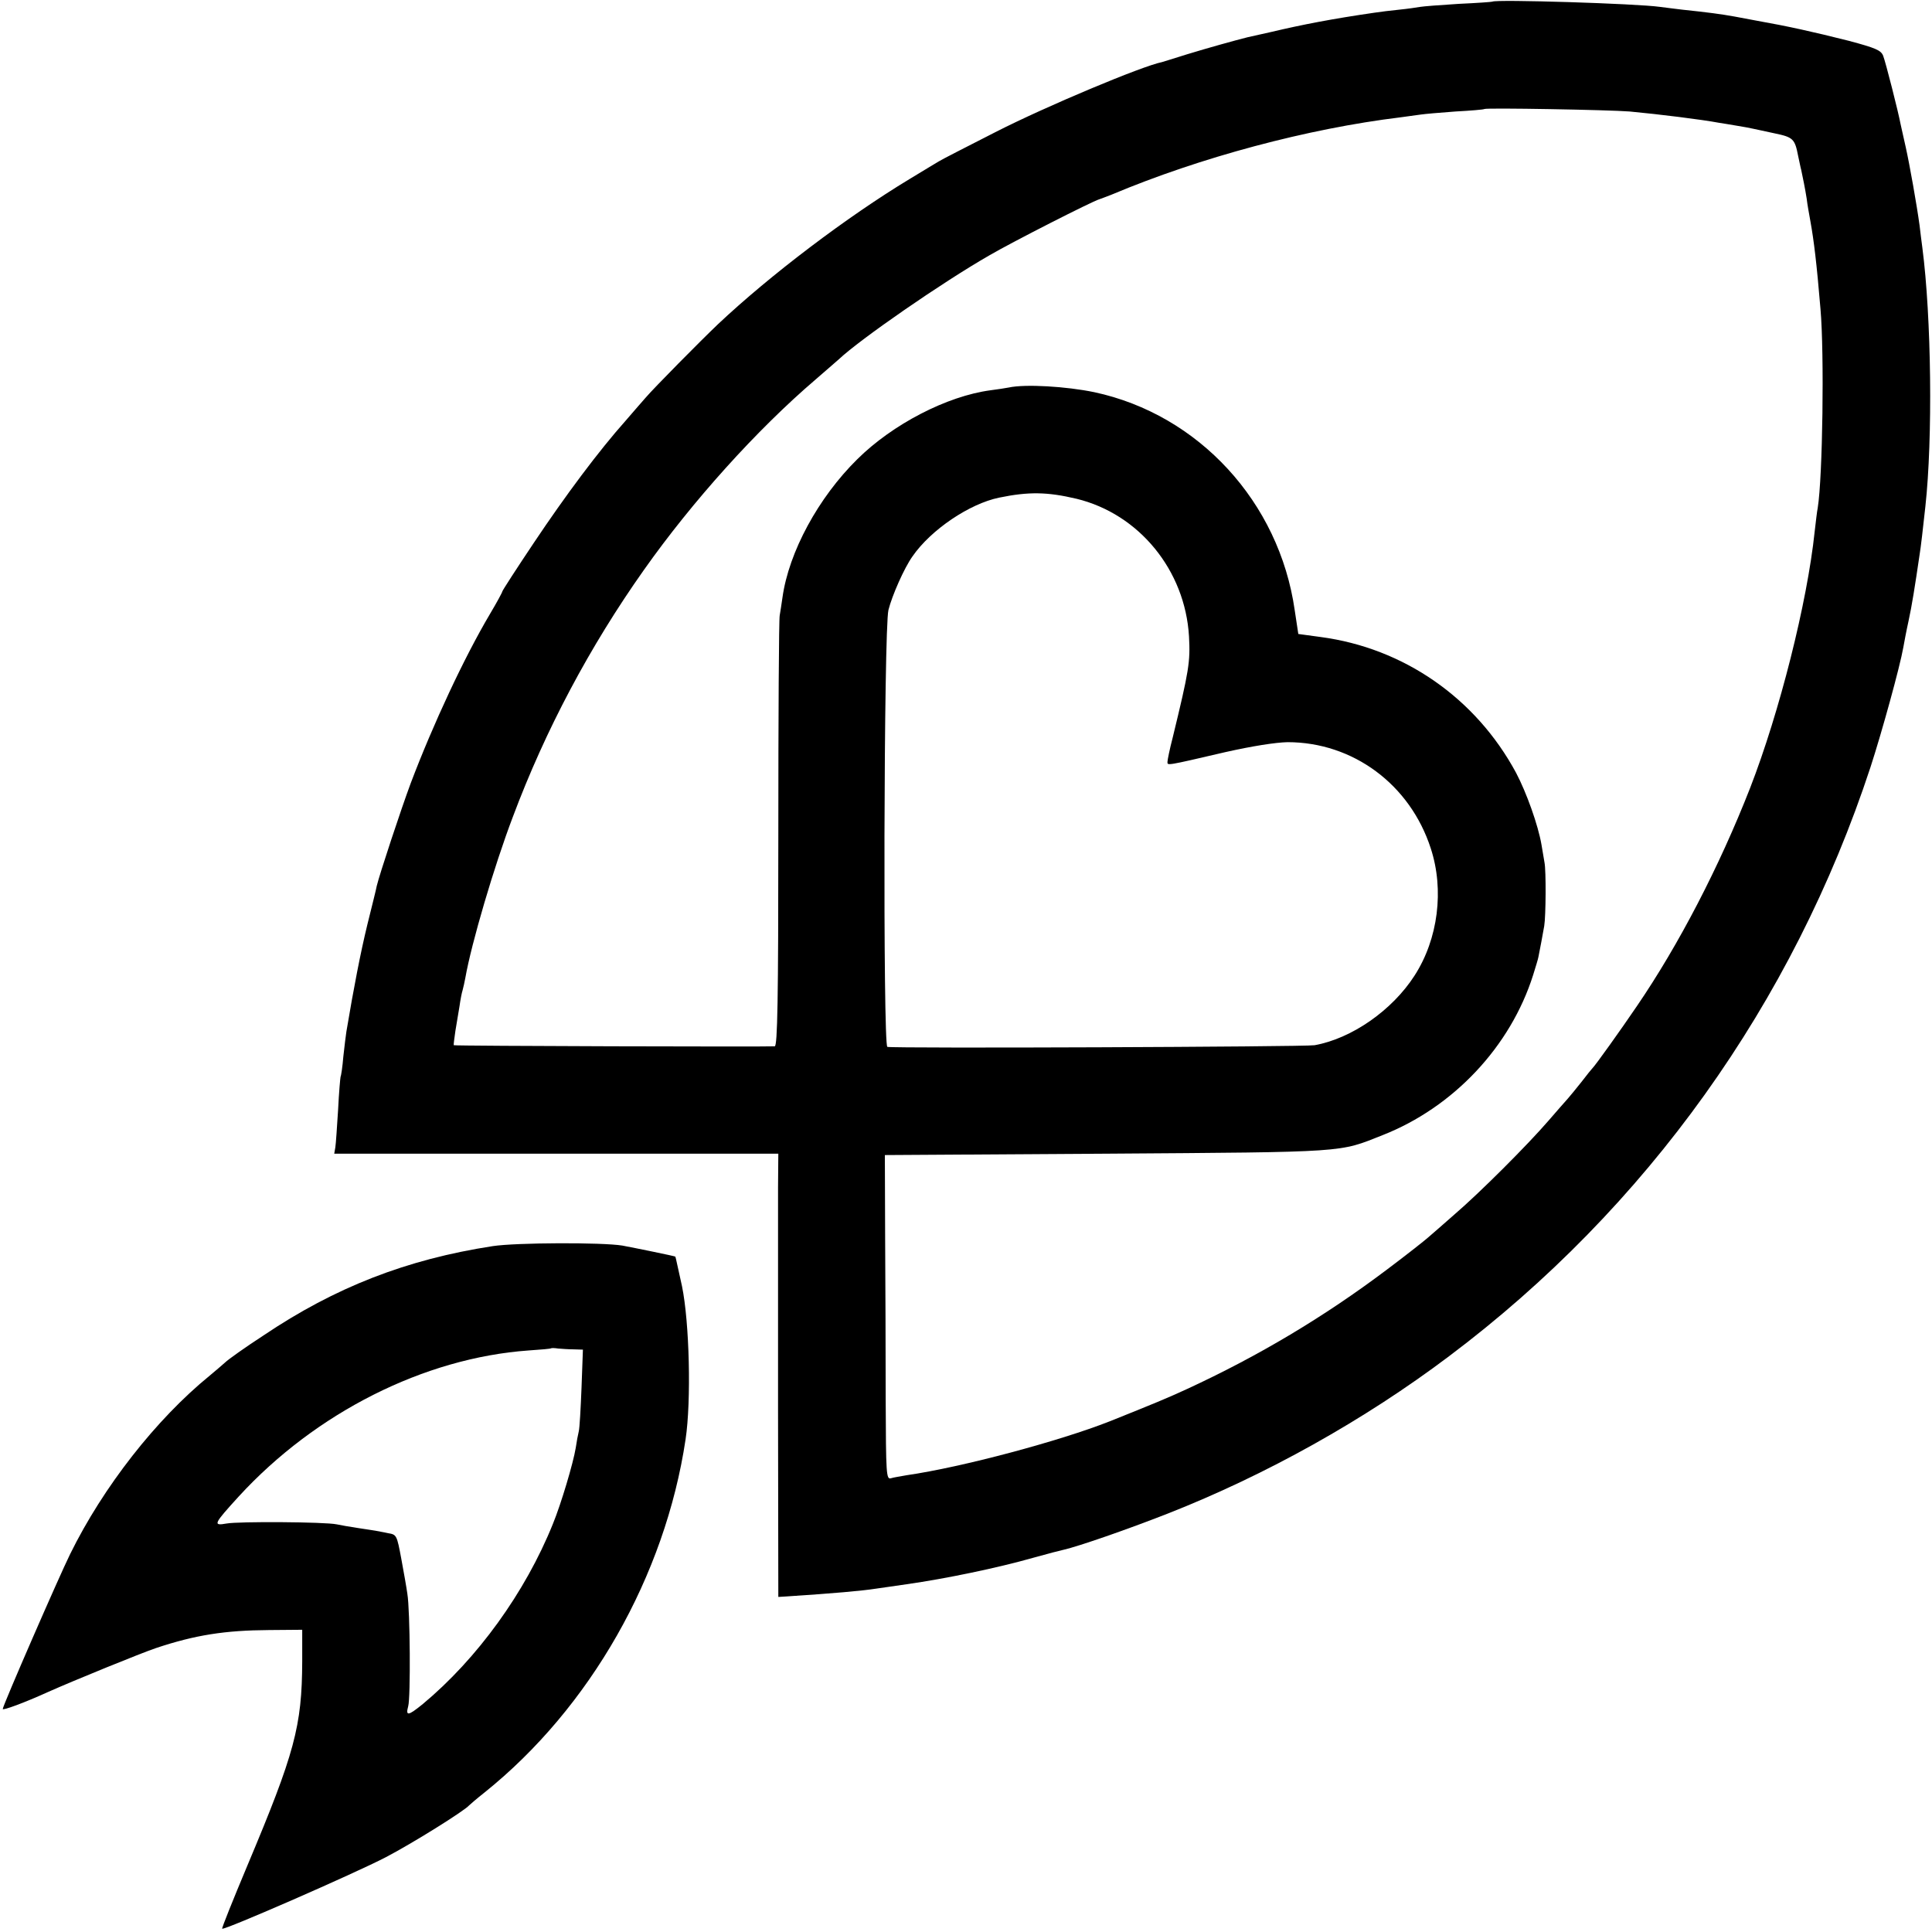 <?xml version="1.0" standalone="no"?>
<!DOCTYPE svg PUBLIC "-//W3C//DTD SVG 20010904//EN"
 "http://www.w3.org/TR/2001/REC-SVG-20010904/DTD/svg10.dtd">
<svg version="1.0" xmlns="http://www.w3.org/2000/svg"
 width="700pt" height="700pt" viewBox="0 0 700 700"
 preserveAspectRatio="xMidYMid meet">
<g transform="translate(0,700) scale(0.1,-0.1)"
fill="#000000" stroke="none">
<path d="M5407 6994 c-1 -1 -56 -5 -122 -8 -66 -4 -129 -9 -140 -11 -11 -2
-45 -7 -75 -10 -30 -3 -71 -8 -90 -11 -152 -22 -261 -43 -375 -70 -39 -9 -77
-17 -85 -19 -44 -11 -145 -39 -220 -62 -47 -15 -87 -27 -90 -28 -71 -14 -420
-160 -604 -254 -104 -53 -196 -100 -205 -106 -9 -5 -56 -34 -106 -64 -225
-136 -504 -347 -694 -526 -63 -60 -231 -230 -261 -265 -12 -14 -45 -51 -73
-84 -98 -110 -218 -271 -333 -443 -63 -94 -114 -173 -114 -176 0 -3 -20 -40
-45 -82 -93 -157 -206 -399 -287 -613 -35 -94 -113 -330 -123 -372 -1 -8 -17
-71 -34 -140 -25 -103 -49 -227 -76 -388 -2 -13 -7 -53 -11 -90 -3 -37 -8 -70
-10 -73 -1 -3 -6 -57 -9 -120 -4 -63 -8 -124 -10 -136 l-4 -23 805 0 804 0 -1
-122 c0 -68 0 -429 0 -804 l1 -680 33 2 c168 11 270 20 321 28 17 2 67 10 111
16 141 20 329 59 459 96 50 14 100 27 110 29 53 12 229 73 377 131 356 140
711 338 1019 570 716 538 1246 1279 1527 2134 41 126 107 365 119 434 3 17 11
60 19 96 12 55 23 124 40 240 4 23 13 100 21 175 27 246 22 685 -11 938 -3 20
-7 56 -10 80 -10 74 -36 220 -50 283 -8 34 -16 73 -19 85 -8 43 -54 224 -63
247 -8 20 -27 28 -124 54 -131 33 -221 53 -334 73 -16 3 -52 10 -80 15 -50 9
-95 15 -190 25 -27 3 -63 8 -80 10 -83 12 -597 28 -608 19z m498 -398 c107
-10 260 -29 324 -41 9 -1 36 -6 61 -10 25 -4 52 -9 60 -11 8 -2 44 -9 79 -17
68 -14 74 -20 86 -82 5 -22 9 -44 11 -50 5 -23 15 -72 20 -105 2 -19 9 -57 14
-85 12 -67 22 -147 36 -315 14 -161 8 -607 -10 -720 -3 -14 -7 -52 -11 -85
-27 -259 -128 -657 -234 -930 -112 -286 -259 -569 -410 -790 -59 -87 -152
-217 -161 -225 -3 -3 -21 -25 -40 -50 -19 -24 -42 -52 -50 -61 -8 -9 -40 -45
-70 -80 -75 -87 -249 -261 -340 -339 -41 -36 -83 -73 -95 -83 -11 -10 -78 -63
-150 -117 -227 -171 -465 -313 -725 -433 -67 -31 -120 -53 -280 -117 -180 -71
-534 -166 -735 -195 -22 -4 -48 -8 -57 -11 -17 -5 -18 14 -19 288 0 161 -1
426 -2 588 l-1 295 804 5 c879 6 840 4 999 67 257 101 464 321 546 581 9 29
18 58 19 65 5 24 16 83 21 112 6 36 7 201 1 230 -2 11 -7 40 -11 65 -12 70
-54 188 -92 260 -146 271 -407 452 -708 492 l-81 11 -13 86 c-56 392 -348 709
-726 790 -101 21 -250 30 -310 17 -11 -2 -41 -7 -66 -10 -158 -21 -355 -123
-483 -250 -141 -139 -248 -336 -271 -501 -3 -23 -8 -52 -10 -65 -3 -14 -5
-370 -5 -792 0 -601 -3 -768 -13 -769 -23 -2 -1161 1 -1163 4 -1 1 2 25 6 52
5 28 11 68 15 90 3 22 8 48 11 57 3 10 7 30 10 45 22 125 104 404 172 583 118
315 279 618 475 895 175 248 409 508 622 690 38 33 76 66 84 73 76 72 375 279
546 377 84 49 373 196 398 203 4 1 24 9 45 17 321 135 710 239 1047 280 28 4
60 8 73 10 13 2 69 7 125 11 56 3 103 7 105 9 6 5 453 -3 527 -9z m-2005
-1403 c227 -55 394 -259 408 -499 5 -93 0 -123 -59 -366 -11 -42 -19 -82 -19
-88 0 -14 -9 -16 210 35 98 22 181 35 225 36 237 0 444 -153 519 -385 49 -150
27 -328 -59 -461 -81 -126 -228 -228 -362 -252 -37 -6 -1528 -12 -1548 -6 -16
5 -13 1514 4 1583 13 52 57 152 87 194 67 97 207 191 314 213 107 22 174 21
280 -4z"/>
<path d="M1785 2485 c-312 -48 -571 -149 -831 -324 -66 -43 -128 -87 -139 -98
-11 -10 -36 -31 -55 -47 -194 -158 -386 -403 -506 -647 -40 -81 -244 -549
-244 -561 0 -6 77 22 165 62 92 41 337 141 391 159 141 47 249 64 409 65 l120
1 0 -115 c-1 -235 -27 -331 -199 -740 -52 -124 -93 -226 -91 -228 6 -7 484
202 593 259 96 50 285 168 302 188 3 3 27 24 55 46 383 307 655 785 729 1280
21 140 14 424 -13 555 -13 58 -23 106 -24 107 -2 2 -149 32 -192 40 -73 12
-384 11 -470 -2z m294 -374 l33 -1 -5 -137 c-3 -76 -7 -148 -10 -159 -3 -12
-8 -39 -11 -60 -9 -55 -53 -203 -83 -276 -100 -248 -274 -488 -471 -652 -53
-43 -63 -45 -53 -8 9 31 7 346 -3 407 -3 22 -13 79 -22 127 -16 86 -17 88 -48
93 -17 4 -38 7 -46 9 -8 1 -37 6 -65 10 -27 4 -61 10 -75 13 -42 9 -356 11
-399 3 -51 -9 -47 -2 44 98 279 304 672 502 1050 529 44 3 81 6 82 8 2 1 13 1
25 -1 13 -1 38 -3 57 -3z"/>
</g>
</svg>
